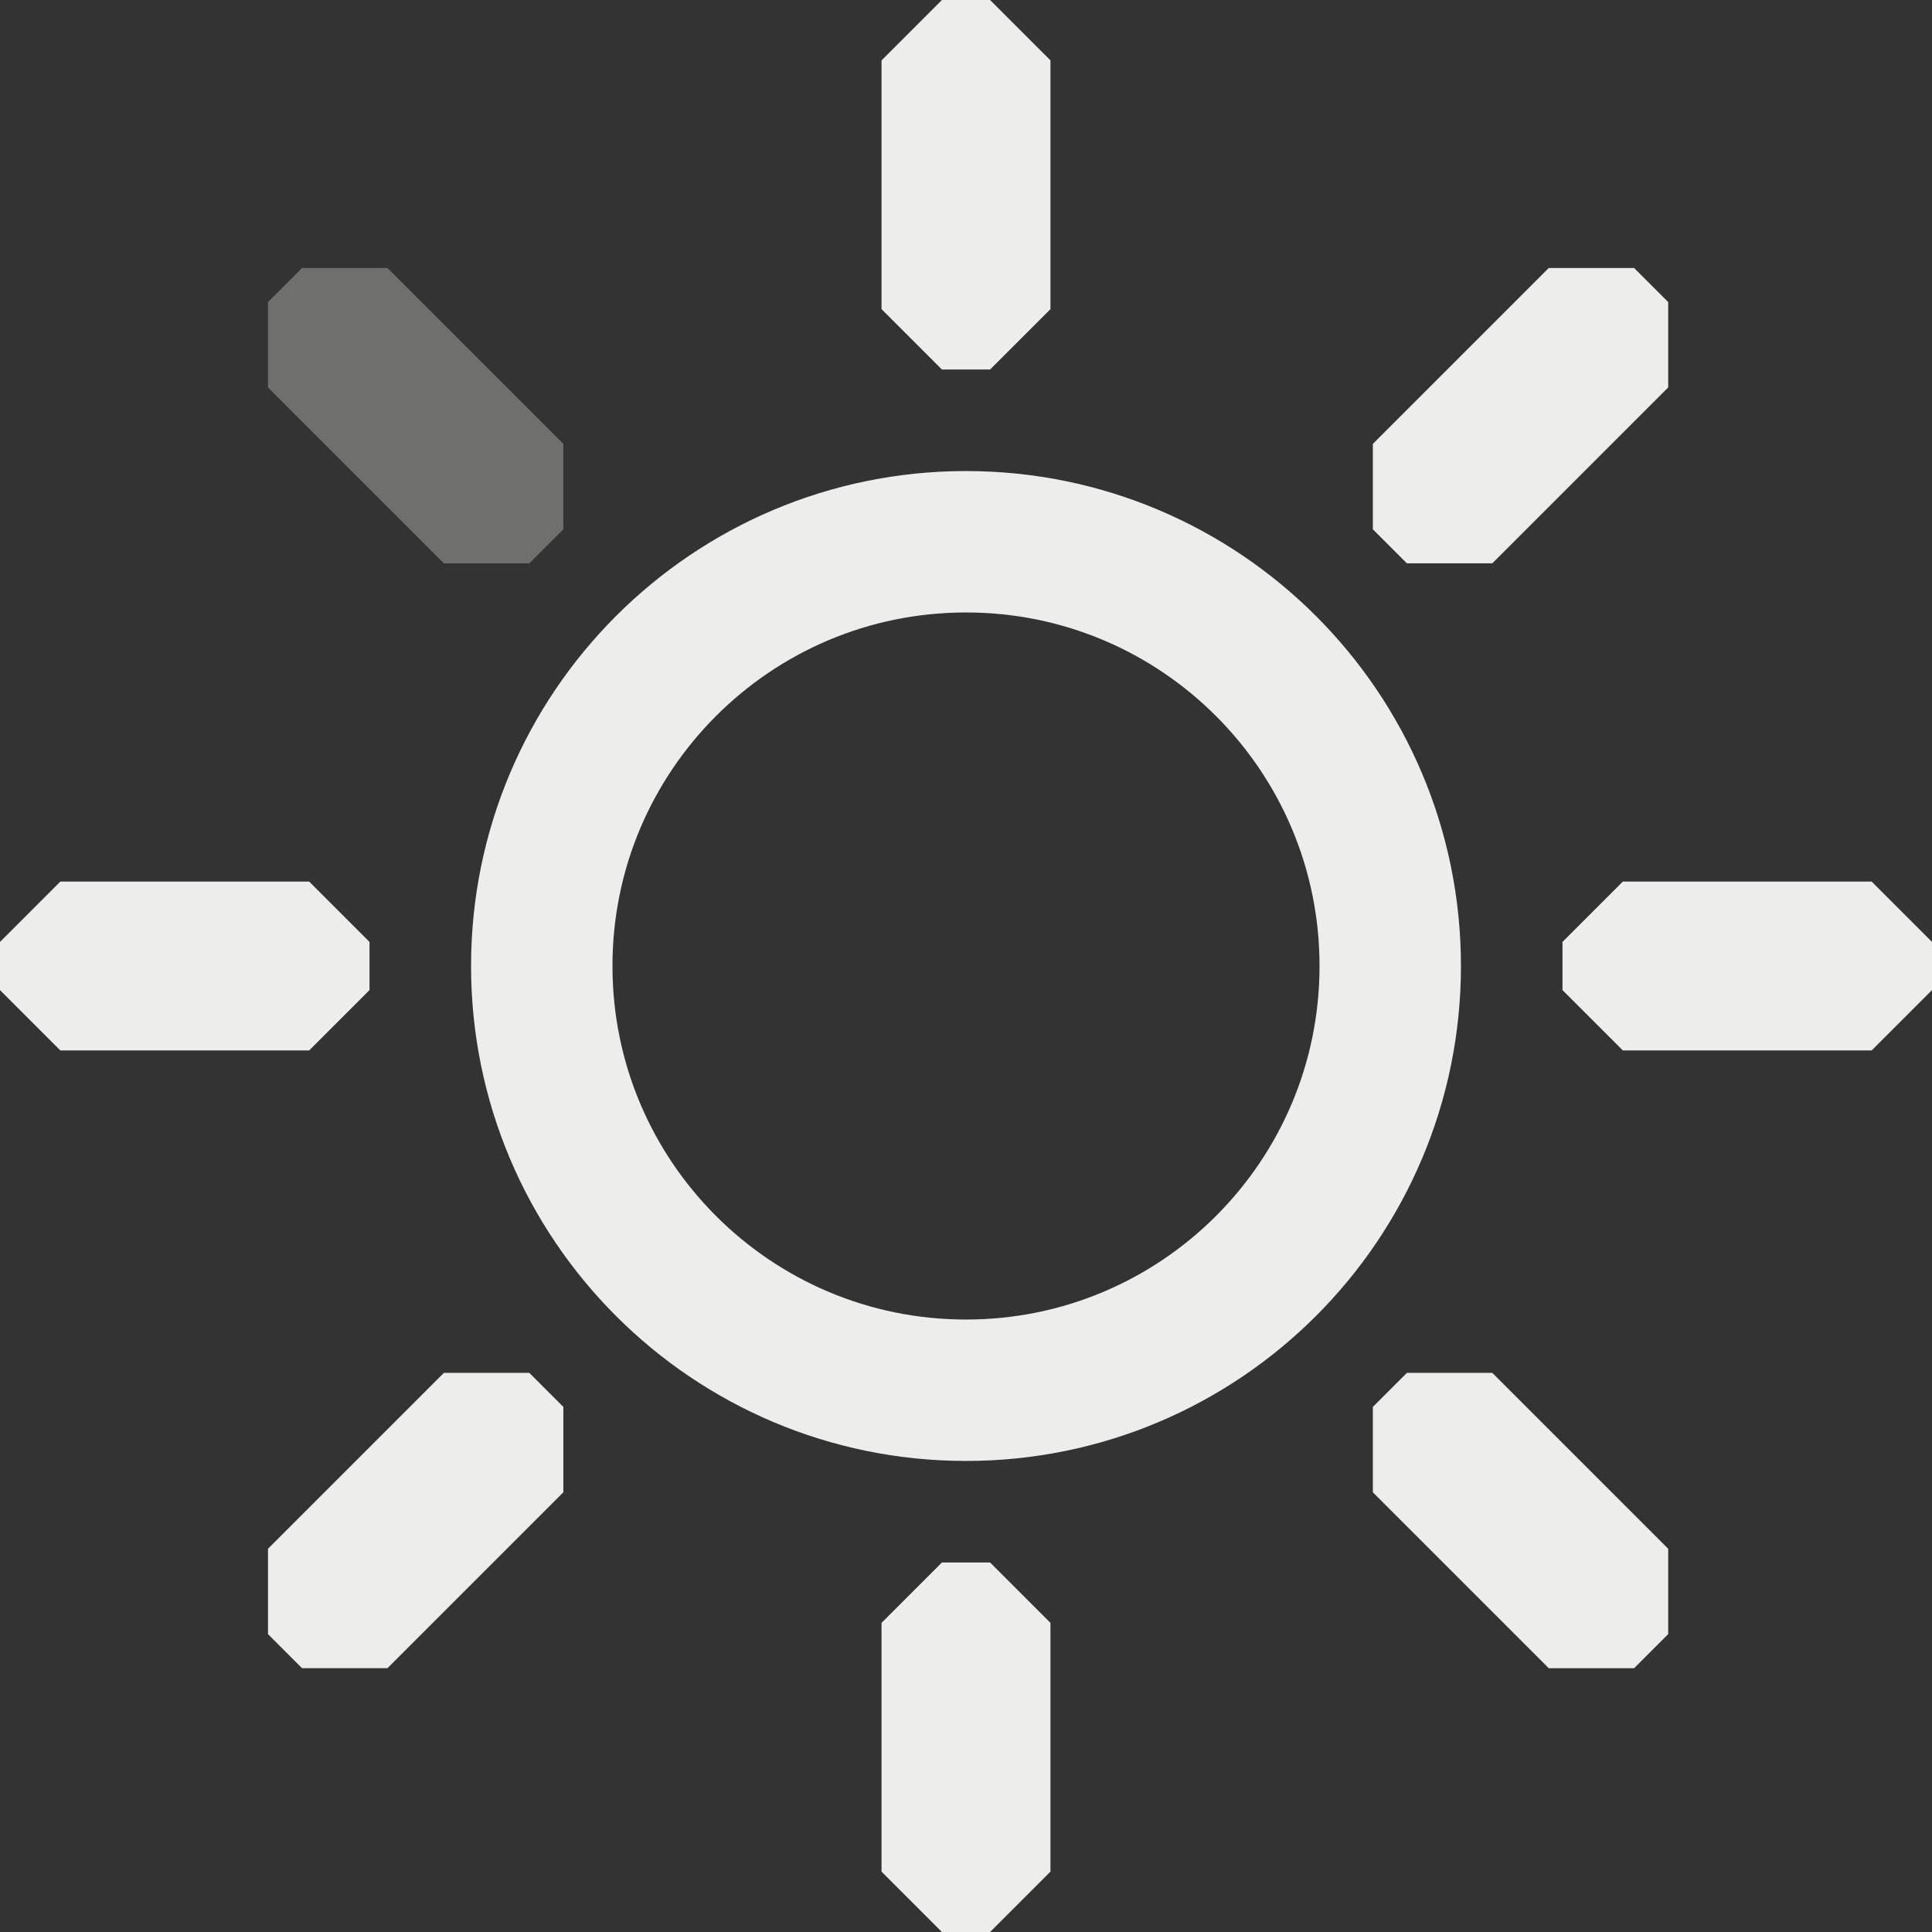 <?xml version="1.0" encoding="UTF-8" standalone="no"?>
<svg
   xmlns:dc="http://purl.org/dc/elements/1.1/"
   xmlns:cc="http://creativecommons.org/ns#"
   xmlns:rdf="http://www.w3.org/1999/02/22-rdf-syntax-ns#"
   xmlns:svg="http://www.w3.org/2000/svg"
   xmlns="http://www.w3.org/2000/svg"
   xmlns:sodipodi="http://sodipodi.sourceforge.net/DTD/sodipodi-0.dtd"
   xmlns:inkscape="http://www.inkscape.org/namespaces/inkscape"
   width="512"
   height="512"
   id="svg3173"
   version="1.1"
   inkscape:version="1.0 (4035a4fb49, 2020-05-01)"
   sodipodi:docname="brightness-7.svg">
  <rect width="100%" height="100%" fill="#333333" stroke="none"/>
  <defs
     id="defs3175">
    <inkscape:path-effect
       effect="fillet_chamfer"
       id="path-effect958"
       is_visible="true"
       lpeversion="1"
       satellites_param="C,0,0,1,0,16,0,1 @ C,0,0,1,0,16,0,1 @ C,0,0,1,0,16,0,1 @ C,0,0,1,0,16,0,1"
       unit="px"
       method="auto"
       mode="F"
       radius="16"
       chamfer_steps="1"
       flexible="false"
       use_knot_distance="true"
       apply_no_radius="true"
       apply_with_radius="true"
       only_selected="false"
       hide_knots="false" />
    <inkscape:path-effect
       hide_knots="false"
       only_selected="false"
       apply_with_radius="true"
       apply_no_radius="true"
       use_knot_distance="true"
       flexible="false"
       chamfer_steps="1"
       radius="16"
       mode="F"
       method="auto"
       unit="px"
       satellites_param="C,0,0,1,0,16,0,1 @ C,0,0,1,0,16,0,1 @ C,0,0,1,0,16,0,1 @ C,0,0,1,0,16,0,1"
       lpeversion="1"
       is_visible="true"
       id="path-effect956"
       effect="fillet_chamfer" />
    <inkscape:path-effect
       effect="fillet_chamfer"
       id="path-effect954"
       is_visible="true"
       lpeversion="1"
       satellites_param="C,0,0,1,0,16,0,1 @ C,0,0,1,0,16,0,1 @ C,0,0,1,0,16,0,1 @ C,0,0,1,0,16,0,1"
       unit="px"
       method="auto"
       mode="F"
       radius="16"
       chamfer_steps="1"
       flexible="false"
       use_knot_distance="true"
       apply_no_radius="true"
       apply_with_radius="true"
       only_selected="false"
       hide_knots="false" />
    <inkscape:path-effect
       hide_knots="false"
       only_selected="false"
       apply_with_radius="true"
       apply_no_radius="true"
       use_knot_distance="true"
       flexible="false"
       chamfer_steps="1"
       radius="16"
       mode="F"
       method="auto"
       unit="px"
       satellites_param="C,0,0,1,0,16,0,1 @ C,0,0,1,0,16,0,1 @ C,0,0,1,0,16,0,1 @ C,0,0,1,0,16,0,1"
       lpeversion="1"
       is_visible="true"
       id="path-effect952"
       effect="fillet_chamfer" />
    <inkscape:path-effect
       effect="fillet_chamfer"
       id="path-effect918"
       is_visible="true"
       lpeversion="1"
       satellites_param="C,0,0,1,0,16,0,1 @ C,0,0,1,0,16,0,1 @ C,0,0,1,0,16,0,1 @ C,0,0,1,0,16,0,1"
       unit="px"
       method="auto"
       mode="F"
       radius="16"
       chamfer_steps="1"
       flexible="false"
       use_knot_distance="true"
       apply_no_radius="true"
       apply_with_radius="true"
       only_selected="false"
       hide_knots="false" />
    <inkscape:path-effect
       hide_knots="false"
       only_selected="false"
       apply_with_radius="true"
       apply_no_radius="true"
       use_knot_distance="true"
       flexible="false"
       chamfer_steps="1"
       radius="16"
       mode="F"
       method="auto"
       unit="px"
       satellites_param="C,0,0,1,0,16,0,1 @ C,0,0,1,0,16,0,1 @ C,0,0,1,0,16,0,1 @ C,0,0,1,0,16,0,1"
       lpeversion="1"
       is_visible="true"
       id="path-effect899"
       effect="fillet_chamfer" />
    <inkscape:path-effect
       effect="fillet_chamfer"
       id="path-effect880"
       is_visible="true"
       lpeversion="1"
       satellites_param="C,0,0,1,0,16,0,1 @ C,0,0,1,0,16,0,1 @ C,0,0,1,0,16,0,1 @ C,0,0,1,0,16,0,1"
       unit="px"
       method="auto"
       mode="F"
       radius="16"
       chamfer_steps="1"
       flexible="false"
       use_knot_distance="true"
       apply_no_radius="true"
       apply_with_radius="true"
       only_selected="false"
       hide_knots="false" />
    <inkscape:path-effect
       effect="copy_rotate"
       starting_point="0,0"
       origin="256,256"
       id="path-effect861"
       is_visible="true"
       lpeversion="1"
       method="normal"
       num_copies="8"
       starting_angle="0"
       rotation_angle="60"
       gap="-0.01"
       copies_to_360="true"
       mirror_copies="false"
       split_items="false" />
    <inkscape:path-effect
       hide_knots="false"
       only_selected="false"
       apply_with_radius="true"
       apply_no_radius="true"
       use_knot_distance="true"
       flexible="false"
       chamfer_steps="1"
       radius="16"
       mode="F"
       method="auto"
       unit="px"
       satellites_param="C,0,0,1,0,16,0,1 @ C,0,0,1,0,16,0,1 @ C,0,0,1,0,16,0,1 @ C,0,0,1,0,16,0,1"
       lpeversion="1"
       is_visible="true"
       id="path-effect859"
       effect="fillet_chamfer" />
    <inkscape:path-effect
       split_items="false"
       mirror_copies="false"
       copies_to_360="true"
       gap="-0.01"
       rotation_angle="60"
       starting_angle="0"
       num_copies="8"
       method="normal"
       lpeversion="1"
       is_visible="true"
       id="path-effect1022"
       origin="256,256"
       starting_point="0,0"
       effect="copy_rotate" />
    <inkscape:path-effect
       effect="fillet_chamfer"
       id="path-effect1020"
       is_visible="true"
       lpeversion="1"
       satellites_param="C,0,0,1,0,16,0,1 @ C,0,0,1,0,16,0,1 @ C,0,0,1,0,16,0,1 @ C,0,0,1,0,16,0,1"
       unit="px"
       method="auto"
       mode="F"
       radius="16"
       chamfer_steps="1"
       flexible="false"
       use_knot_distance="true"
       apply_no_radius="true"
       apply_with_radius="true"
       only_selected="false"
       hide_knots="false" />
    <inkscape:path-effect
       hide_knots="false"
       only_selected="true"
       apply_with_radius="true"
       apply_no_radius="true"
       use_knot_distance="true"
       flexible="false"
       chamfer_steps="1"
       radius="32"
       mode="F"
       method="auto"
       unit="px"
       satellites_param="C,0,1,1,0,32,0,1 @ F,0,0,1,0,0,0,1 @ C,0,1,1,0,32,0,1 @ C,0,1,1,0,32,0,1 @ F,0,0,1,0,0,0,1 @ C,0,1,1,0,32,0,1 | F,0,0,1,0,0,0,1 @ F,0,0,1,0,0,0,1 @ F,0,0,1,0,0,0,1 @ F,0,0,1,0,0,0,1 @ F,0,0,1,0,0,0,1 @ F,0,0,1,0,0,0,1"
       lpeversion="1"
       is_visible="true"
       id="path-effect900"
       effect="fillet_chamfer" />
    <inkscape:path-effect
       hide_knots="false"
       only_selected="false"
       apply_with_radius="true"
       apply_no_radius="true"
       use_knot_distance="true"
       flexible="false"
       chamfer_steps="1"
       radius="6"
       mode="F"
       method="auto"
       unit="px"
       satellites_param="F,0,0,1,0,0,0,1 @ F,0,0,1,0,0,0,1 @ F,0,0,1,0,0,0,1 @ F,0,0,1,0,0,0,1 @ F,0,0,1,0,0,0,1 @ F,0,0,1,0,0,0,1"
       lpeversion="1"
       is_visible="true"
       id="path-effect904"
       effect="fillet_chamfer" />
  </defs>
  <sodipodi:namedview
     id="base"
     pagecolor="#ffffff"
     bordercolor="#666666"
     borderopacity="1.0"
     inkscape:pageopacity="0.0"
     inkscape:pageshadow="2"
     inkscape:zoom="0.52151294"
     inkscape:cx="93.063614"
     inkscape:cy="70.093897"
     inkscape:current-layer="layer1"
     showgrid="true"
     inkscape:grid-bbox="true"
     inkscape:document-units="px"
     inkscape:window-width="591"
     inkscape:window-height="430"
     inkscape:window-x="0"
     inkscape:window-y="46"
     inkscape:window-maximized="0"
     inkscape:document-rotation="0"
     showguides="true"
     inkscape:guide-bbox="true"
     inkscape:snap-object-midpoints="true"
     inkscape:snap-center="true"
     inkscape:snap-midpoints="true"
     inkscape:snap-smooth-nodes="true" />
  <g
     id="layer1"
     inkscape:label="Layer 1"
     inkscape:groupmode="layer">
    <path
       style="color:#000000;display:inline;overflow:visible;visibility:visible;fill:none;fill-opacity:1;fill-rule:nonzero;stroke:#ededec;stroke-width:37.476;stroke-opacity:1;marker:none;enable-background:new"
       d="m 256,143.572 c -62.092,0 -112.428,50.336 -112.428,112.428 0,62.092 50.336,112.428 112.428,112.428 62.092,0 112.428,-50.336 112.428,-112.428 0,-62.092 -50.336,-112.428 -112.428,-112.428 z"
       id="path1114" />
    <path
       inkscape:path-effect="#path-effect859"
       inkscape:original-d="m 511.99999,278.3825 h -97.92348 v -44.76502 h 97.92348 z"
       style="color:#000000;display:inline;overflow:visible;visibility:visible;fill:#ededec;fill-opacity:1;fill-rule:nonzero;stroke:none;stroke-width:44.765;marker:none;enable-background:new"
       d="m 496,278.382 h -65.923 l -16,-16 v -12.765 l 16,-16 h 65.923 l 16,16 v 12.765 z"
       id="rect2988-8-3-9-1-0"
       sodipodi:nodetypes="ccccc" />
    <path
       sodipodi:nodetypes="ccccc"
       id="rect2988-8-3-9-1-0-9"
       d="M 81.923,278.382 H 16 L -6.1201945e-8,262.382 V 249.617 L 16,233.617 h 65.923 l 16,16 v 12.765 z"
       style="color:#000000;display:inline;overflow:visible;visibility:visible;fill:#ededec;fill-opacity:1;fill-rule:nonzero;stroke:none;stroke-width:44.765;marker:none;enable-background:new"
       inkscape:original-d="M 97.92348,278.3825 H -6.1201945e-8 V 233.61748 H 97.92348 Z"
       inkscape:path-effect="#path-effect880" />
    <path
       inkscape:path-effect="#path-effect899"
       inkscape:original-d="M 233.61748,97.92348 V -6.1201995e-8 H 278.3825 V 97.92348 Z"
       style="color:#000000;display:inline;overflow:visible;visibility:visible;fill:#ededec;fill-opacity:1;fill-rule:nonzero;stroke:none;stroke-width:44.765;marker:none;enable-background:new"
       d="M 233.617,81.923 V 16 l 16,-16 H 262.382 L 278.382,16 v 65.923 l -16,16 h -12.765 z"
       id="rect2988-8-3-9-1-0-9-3"
       sodipodi:nodetypes="ccccc" />
    <path
       sodipodi:nodetypes="ccccc"
       id="rect2988-8-3-9-1-0-9-3-4"
       d="m 233.617,496 0,-65.923 16,-16 h 12.765 l 16,16 v 65.923 l -16,16 h -12.765 z"
       style="color:#000000;display:inline;overflow:visible;visibility:visible;fill:#ededec;fill-opacity:1;fill-rule:nonzero;stroke:none;stroke-width:44.765;marker:none;enable-background:new"
       inkscape:original-d="m 233.61748,511.99999 v -97.92348 h 44.76502 v 97.92348 z"
       inkscape:path-effect="#path-effect918" />
    <path
       sodipodi:nodetypes="ccccc"
       id="rect2988-8-3-9-1-0-91"
       d="m 410.435,442.089 -46.615,-46.615 0,-22.627 9.026,-9.026 22.627,0 46.615,46.615 0,22.627 -9.026,9.026 z"
       style="color:#000000;display:inline;overflow:visible;visibility:visible;fill:#ededec;fill-opacity:1;fill-rule:nonzero;stroke:none;stroke-width:44.765;marker:none;enable-background:new"
       inkscape:original-d="m 421.74891,453.40256 -69.24236,-69.24236 31.65366,-31.65365 69.24236,69.24236 z"
       inkscape:path-effect="#path-effect958" />
    <path
       inkscape:path-effect="#path-effect956"
       inkscape:original-d="M 128.95261,160.60624 59.710255,91.363891 91.3639,59.710243 160.60625,128.95259 Z"
       style="color:#000000;display:inline;overflow:visible;visibility:visible;fill:#efefec;fill-opacity:0.318;fill-rule:nonzero;stroke:none;stroke-width:44.765;marker:none;enable-background:new"
       d="m 117.639,149.293 -46.615,-46.615 -1e-6,-22.627 9.026,-9.026 22.627,-10e-7 46.615,46.615 0,22.627 -9.026,9.026 z"
       id="rect2988-8-3-9-1-0-9-2"
       sodipodi:nodetypes="ccccc" />
    <path
       sodipodi:nodetypes="ccccc"
       id="rect2988-8-3-9-1-0-9-3-9"
       d="m 363.82,117.639 46.615,-46.615 22.627,0 9.026,9.026 0,22.627 -46.615,46.615 -22.627,0 -9.026,-9.026 z"
       style="color:#000000;display:inline;overflow:visible;visibility:visible;fill:#ededec;fill-opacity:1;fill-rule:nonzero;stroke:none;stroke-width:44.765;marker:none;enable-background:new"
       inkscape:original-d="m 352.50656,128.95259 69.24235,-69.242354 31.65365,31.653654 -69.24235,69.24235 z"
       inkscape:path-effect="#path-effect954" />
    <path
       inkscape:path-effect="#path-effect952"
       inkscape:original-d="M 59.710249,421.7489 128.95261,352.50655 160.60625,384.1602 91.3639,453.40256 Z"
       style="color:#000000;display:inline;overflow:visible;visibility:visible;fill:#ededec;fill-opacity:1;fill-rule:nonzero;stroke:none;stroke-width:44.765;marker:none;enable-background:new"
       d="m 71.024,410.435 46.615,-46.615 22.627,0 9.026,9.026 0,22.627 -46.615,46.615 -22.627,0 -9.026,-9.026 z"
       id="rect2988-8-3-9-1-0-9-3-4-8"
       sodipodi:nodetypes="ccccc" />
  </g>
</svg>
